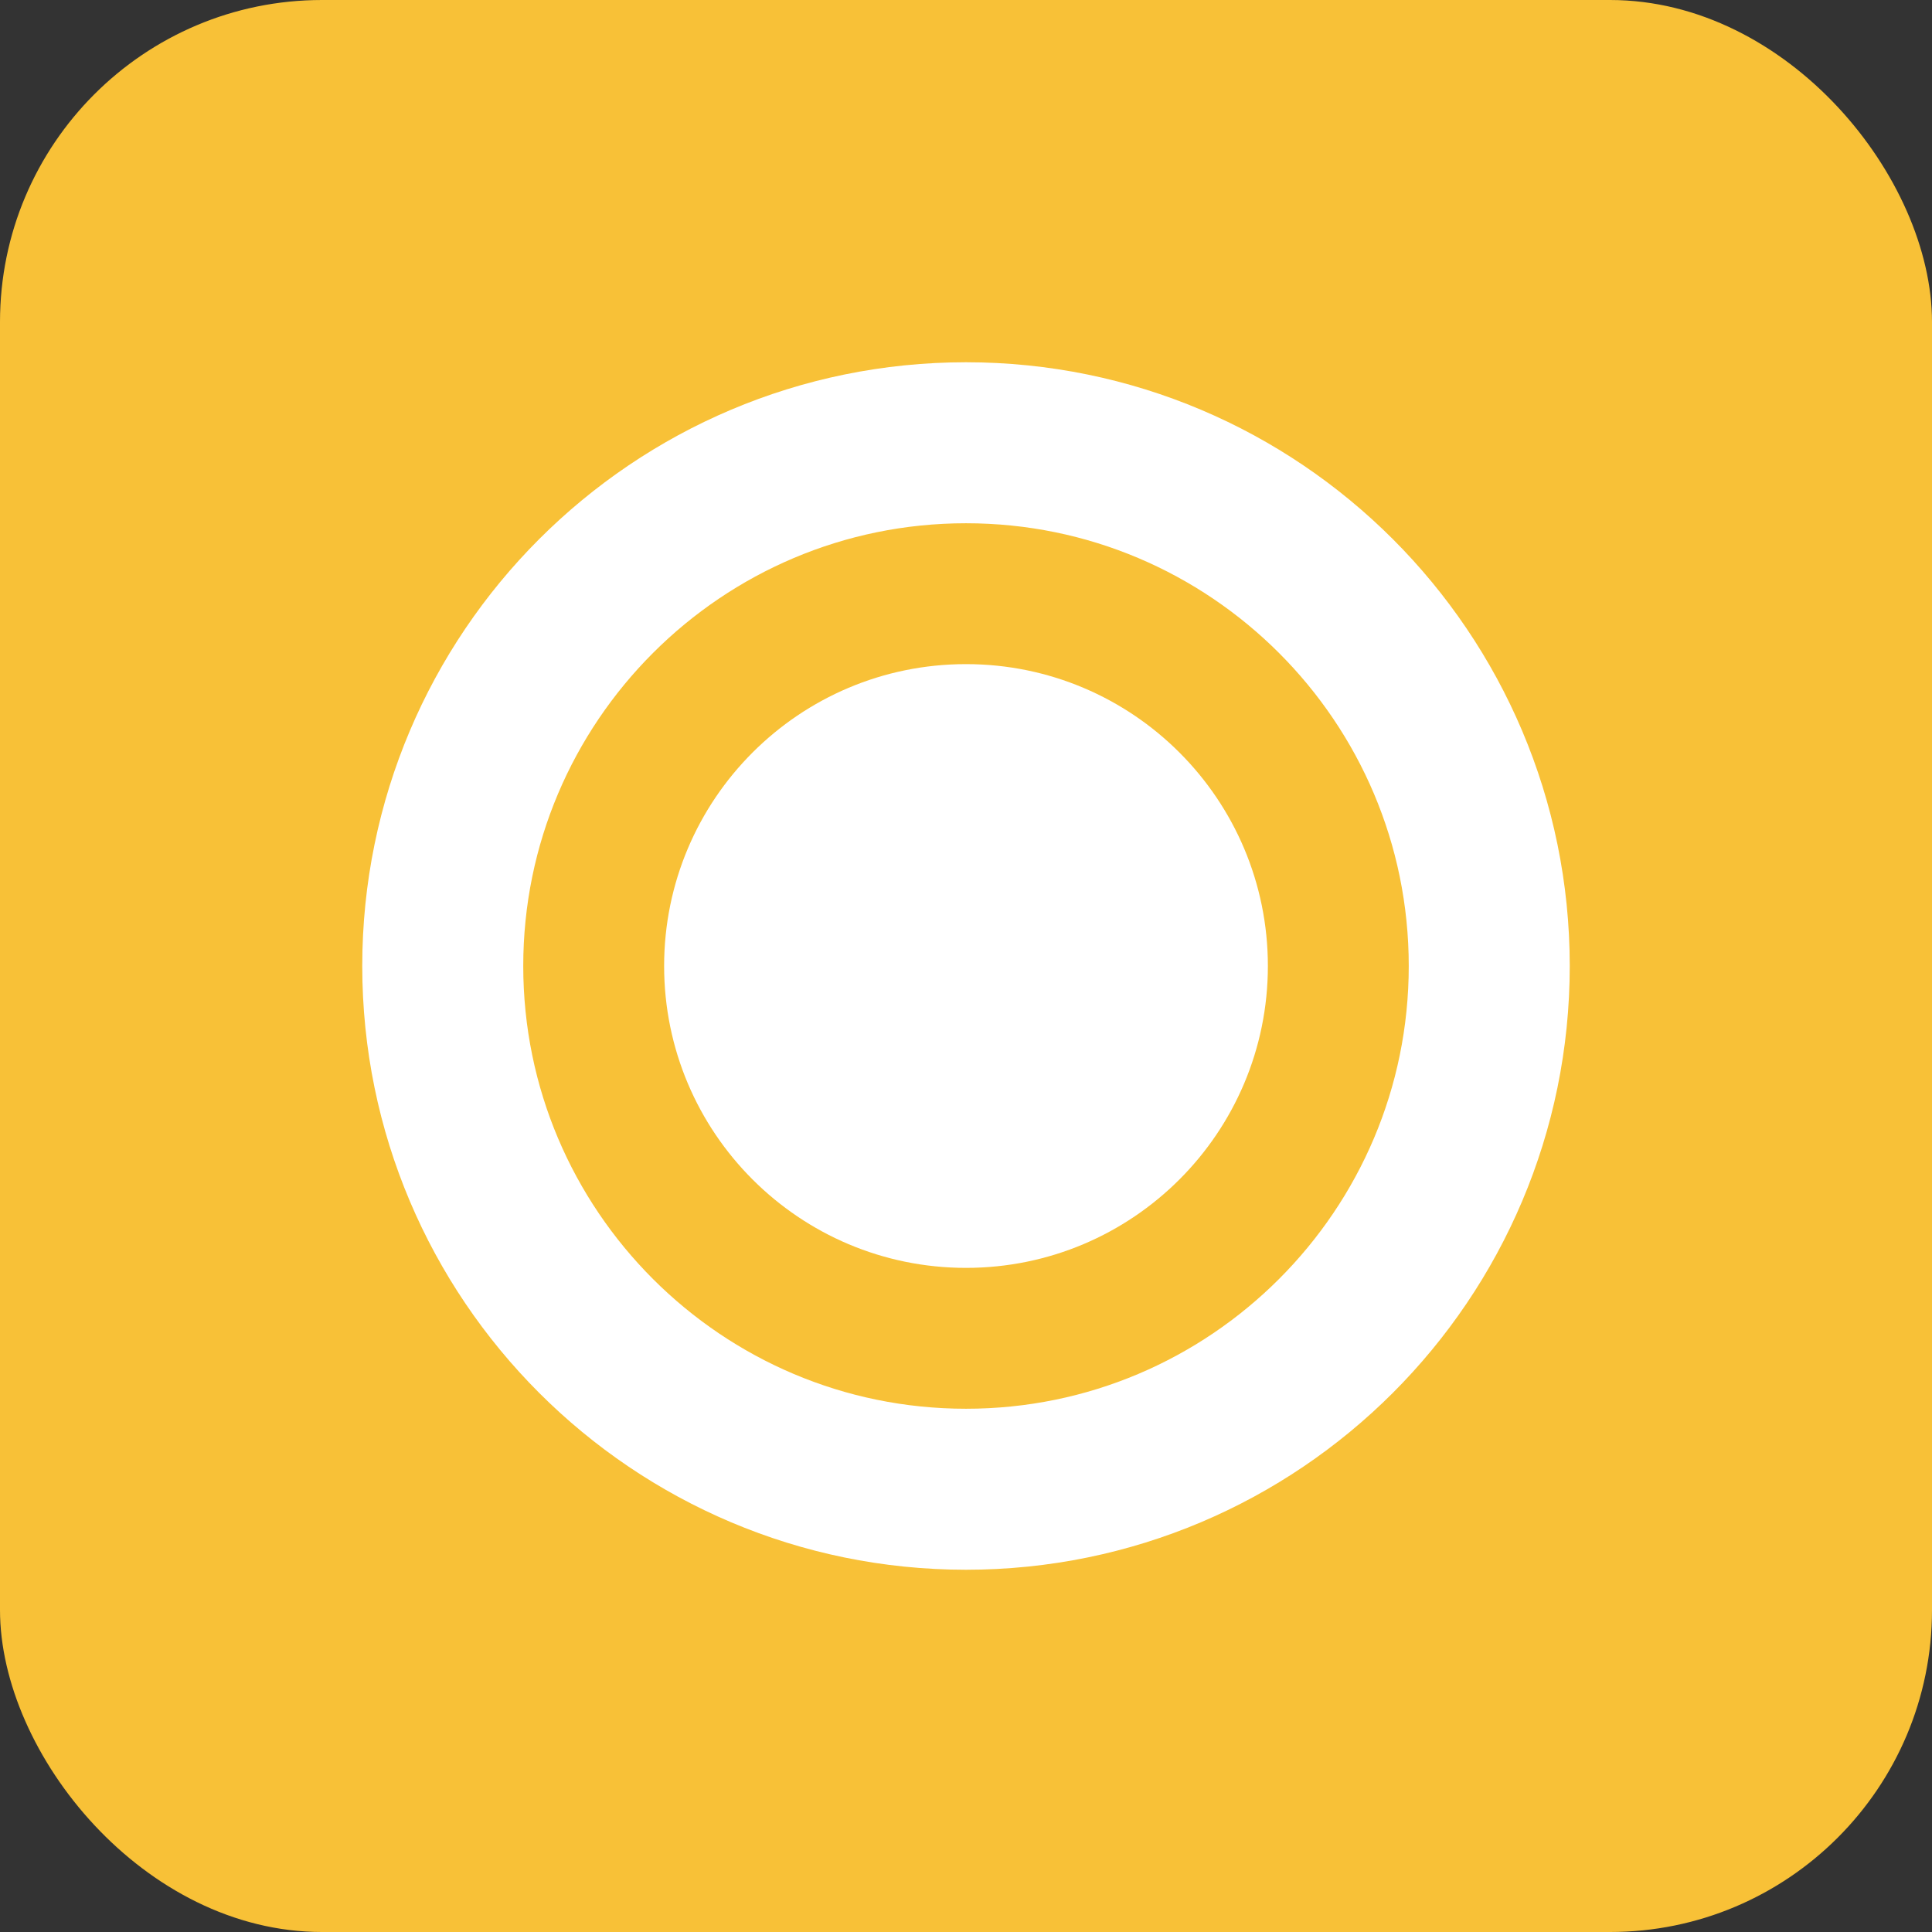 <svg width="24" height="24" viewBox="0 0 24 24" fill="none" xmlns="http://www.w3.org/2000/svg">
<rect x="0" y="0" width="24" height="24" fill="#333333" stroke="none"/>
<rect width="24" height="24" rx="4" fill="#F8C137"/>
<path d="M12 5.5C15.588 5.5 18.5 8.412 18.5 12C18.5 15.588 15.588 18.5 12 18.5C8.412 18.5 5.5 15.588 5.5 12C5.5 8.412 8.412 5.5 12 5.5Z" stroke="white" stroke-width="2" stroke-miterlimit="10"/>
<path d="M12 15.75C14.071 15.75 15.75 14.071 15.75 12C15.75 9.929 14.071 8.25 12 8.25C9.929 8.25 8.25 9.929 8.25 12C8.25 14.071 9.929 15.75 12 15.75Z" fill="white"/>
</svg>
